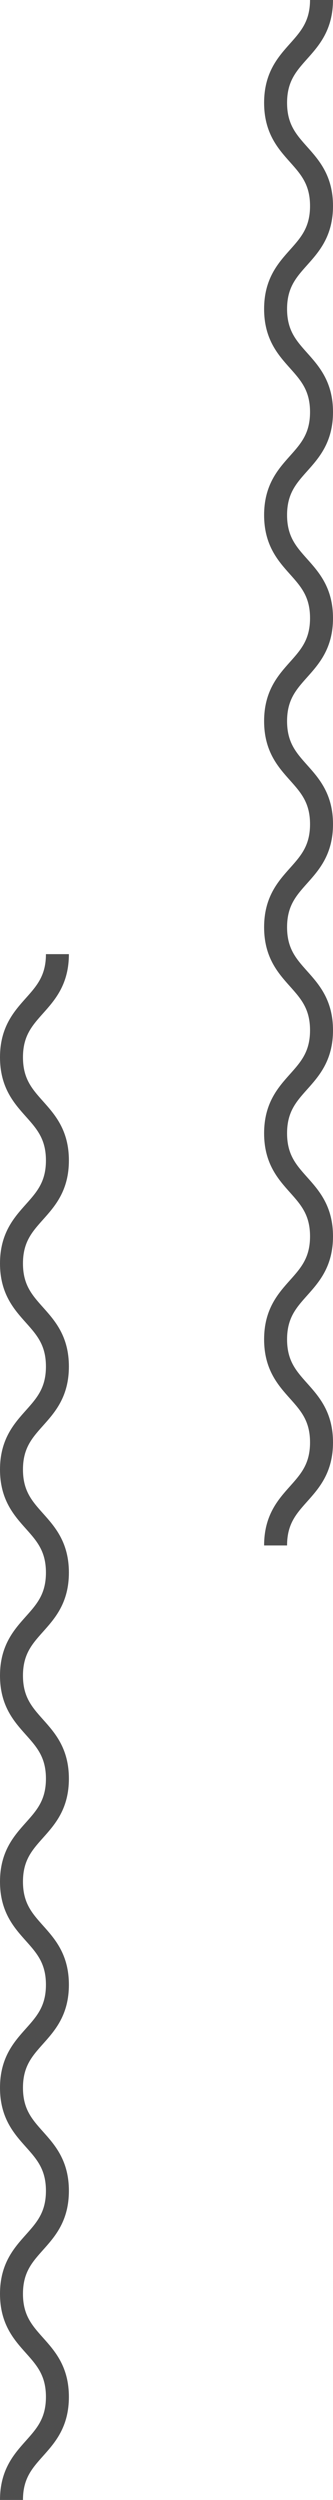 <?xml version="1.0" encoding="UTF-8"?>
<svg id="_レイヤー_2" data-name="レイヤー 2" xmlns="http://www.w3.org/2000/svg" viewBox="0 0 29 217.39">
  <defs>
    <style>
      .cls-1 {
        fill: none;
        stroke: #4e4e4e;
        stroke-miterlimit: 10;
        stroke-width: 2px;
      }
    </style>
  </defs>
  <g id="_レイアウト" data-name="レイアウト">
    <g>
      <path class="cls-1" d="M24,134.39c0-4.48,4-4.48,4-8.96,0-4.48-4-4.48-4-8.96s4-4.48,4-8.96c0-4.48-4-4.48-4-8.96,0-4.48,4-4.48,4-8.96s-4-4.48-4-8.96c0-4.48,4-4.48,4-8.96s-4-4.48-4-8.96c0-4.48,4-4.48,4-8.96s-4-4.48-4-8.96,4-4.48,4-8.96c0-4.48-4-4.48-4-8.96,0-4.48,4-4.48,4-8.96s-4-4.48-4-8.97c0-4.48,4-4.48,4-8.97"/>
      <path class="cls-1" d="M1,217.39c0-4.48,4-4.48,4-8.96,0-4.48-4-4.48-4-8.96s4-4.48,4-8.96c0-4.48-4-4.48-4-8.96,0-4.48,4-4.48,4-8.96s-4-4.48-4-8.96c0-4.48,4-4.48,4-8.96s-4-4.48-4-8.96c0-4.48,4-4.48,4-8.96s-4-4.48-4-8.96,4-4.48,4-8.96c0-4.48-4-4.48-4-8.96s4-4.48,4-8.96-4-4.48-4-8.97c0-4.48,4-4.48,4-8.97"/>
    </g>
  </g>
</svg>